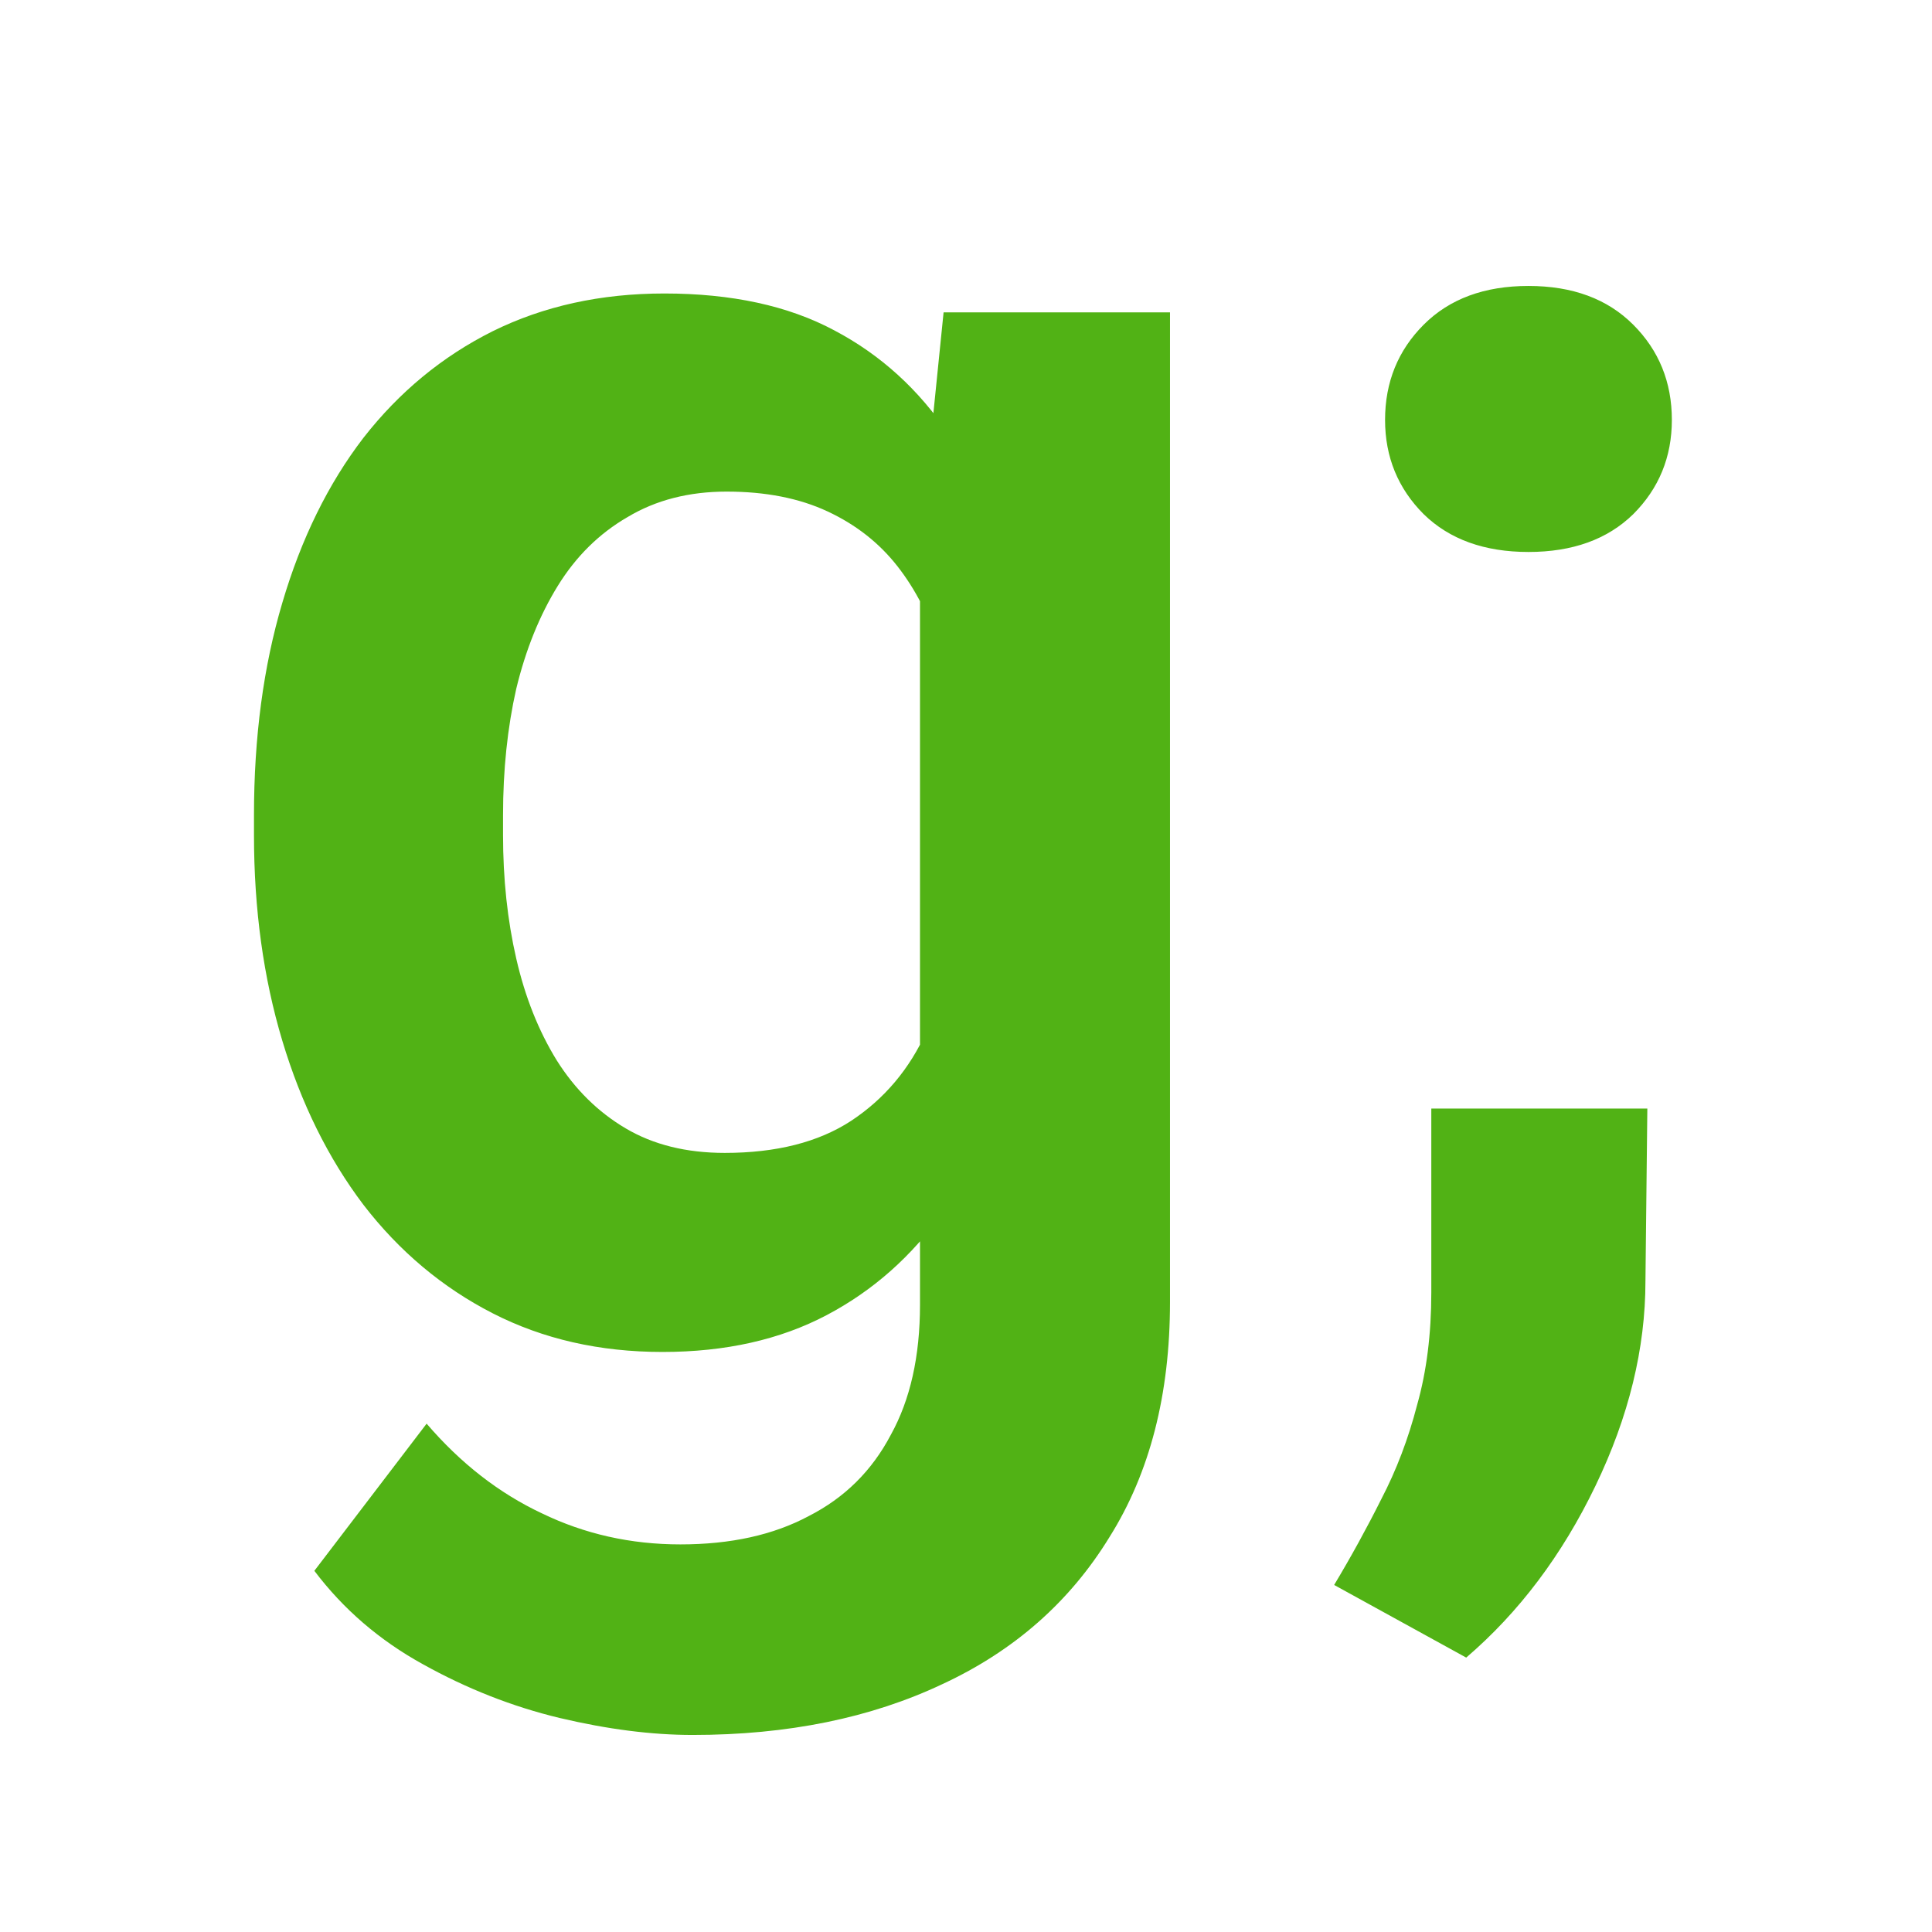 <svg width="100" height="100" viewBox="0 0 100 100" fill="none" xmlns="http://www.w3.org/2000/svg">
<g clip-path="url(#clip0_226_136)">
<path d="M48.84 16.168H60.559V67.389C60.559 72.174 59.517 76.227 57.434 79.547C55.383 82.9 52.502 85.439 48.791 87.164C45.08 88.922 40.767 89.801 35.852 89.801C33.736 89.801 31.441 89.508 28.967 88.922C26.525 88.336 24.165 87.408 21.887 86.139C19.641 84.902 17.769 83.29 16.271 81.305L22.082 73.688C23.84 75.738 25.826 77.284 28.039 78.326C30.253 79.4 32.645 79.938 35.217 79.938C37.821 79.938 40.035 79.449 41.857 78.473C43.713 77.529 45.129 76.129 46.105 74.273C47.115 72.451 47.619 70.204 47.619 67.535V28.229L48.84 16.168ZM13.146 43.219V42.193C13.146 38.157 13.635 34.495 14.611 31.207C15.588 27.887 16.988 25.038 18.811 22.662C20.666 20.286 22.896 18.447 25.5 17.145C28.137 15.842 31.099 15.191 34.387 15.191C37.87 15.191 40.8 15.826 43.176 17.096C45.585 18.365 47.57 20.172 49.133 22.516C50.728 24.859 51.965 27.643 52.844 30.865C53.755 34.055 54.455 37.571 54.943 41.412V44.195C54.488 47.939 53.755 51.373 52.746 54.498C51.77 57.623 50.467 60.357 48.84 62.701C47.212 65.012 45.194 66.803 42.785 68.072C40.376 69.342 37.544 69.977 34.289 69.977C31.034 69.977 28.104 69.309 25.5 67.975C22.896 66.64 20.666 64.768 18.811 62.359C16.988 59.95 15.588 57.118 14.611 53.863C13.635 50.608 13.146 47.06 13.146 43.219ZM26.037 42.193V43.219C26.037 45.497 26.265 47.63 26.721 49.615C27.176 51.601 27.876 53.359 28.82 54.889C29.764 56.386 30.953 57.558 32.385 58.404C33.817 59.251 35.526 59.674 37.512 59.674C40.181 59.674 42.362 59.12 44.055 58.014C45.78 56.874 47.082 55.328 47.961 53.375C48.872 51.389 49.458 49.16 49.719 46.685V39.02C49.556 37.066 49.198 35.26 48.645 33.6C48.124 31.939 47.391 30.507 46.447 29.303C45.503 28.098 44.299 27.154 42.834 26.471C41.369 25.787 39.628 25.445 37.609 25.445C35.656 25.445 33.947 25.885 32.482 26.764C31.018 27.61 29.813 28.798 28.869 30.328C27.925 31.858 27.209 33.632 26.721 35.65C26.265 37.669 26.037 39.85 26.037 42.193ZM71.691 21.734C71.691 19.781 72.359 18.137 73.693 16.803C75.028 15.468 76.835 14.801 79.113 14.801C81.392 14.801 83.199 15.468 84.533 16.803C85.868 18.137 86.535 19.781 86.535 21.734C86.535 23.655 85.868 25.283 84.533 26.617C83.199 27.919 81.392 28.57 79.113 28.57C76.835 28.57 75.028 27.919 73.693 26.617C72.359 25.283 71.691 23.655 71.691 21.734ZM85.266 57.379L85.168 66.314C85.168 69.797 84.305 73.329 82.58 76.91C80.855 80.491 78.625 83.453 75.891 85.797L69.055 82.037C69.934 80.572 70.747 79.091 71.496 77.594C72.277 76.096 72.896 74.469 73.352 72.711C73.84 70.986 74.084 69.049 74.084 66.9V57.379H85.266Z" fill="#51B215"/>
</g>
<defs>
<clipPath id="clip0_226_136">
<rect width="100" height="100" rx="15" fill="white"/>
</clipPath>
</defs>
</svg>
